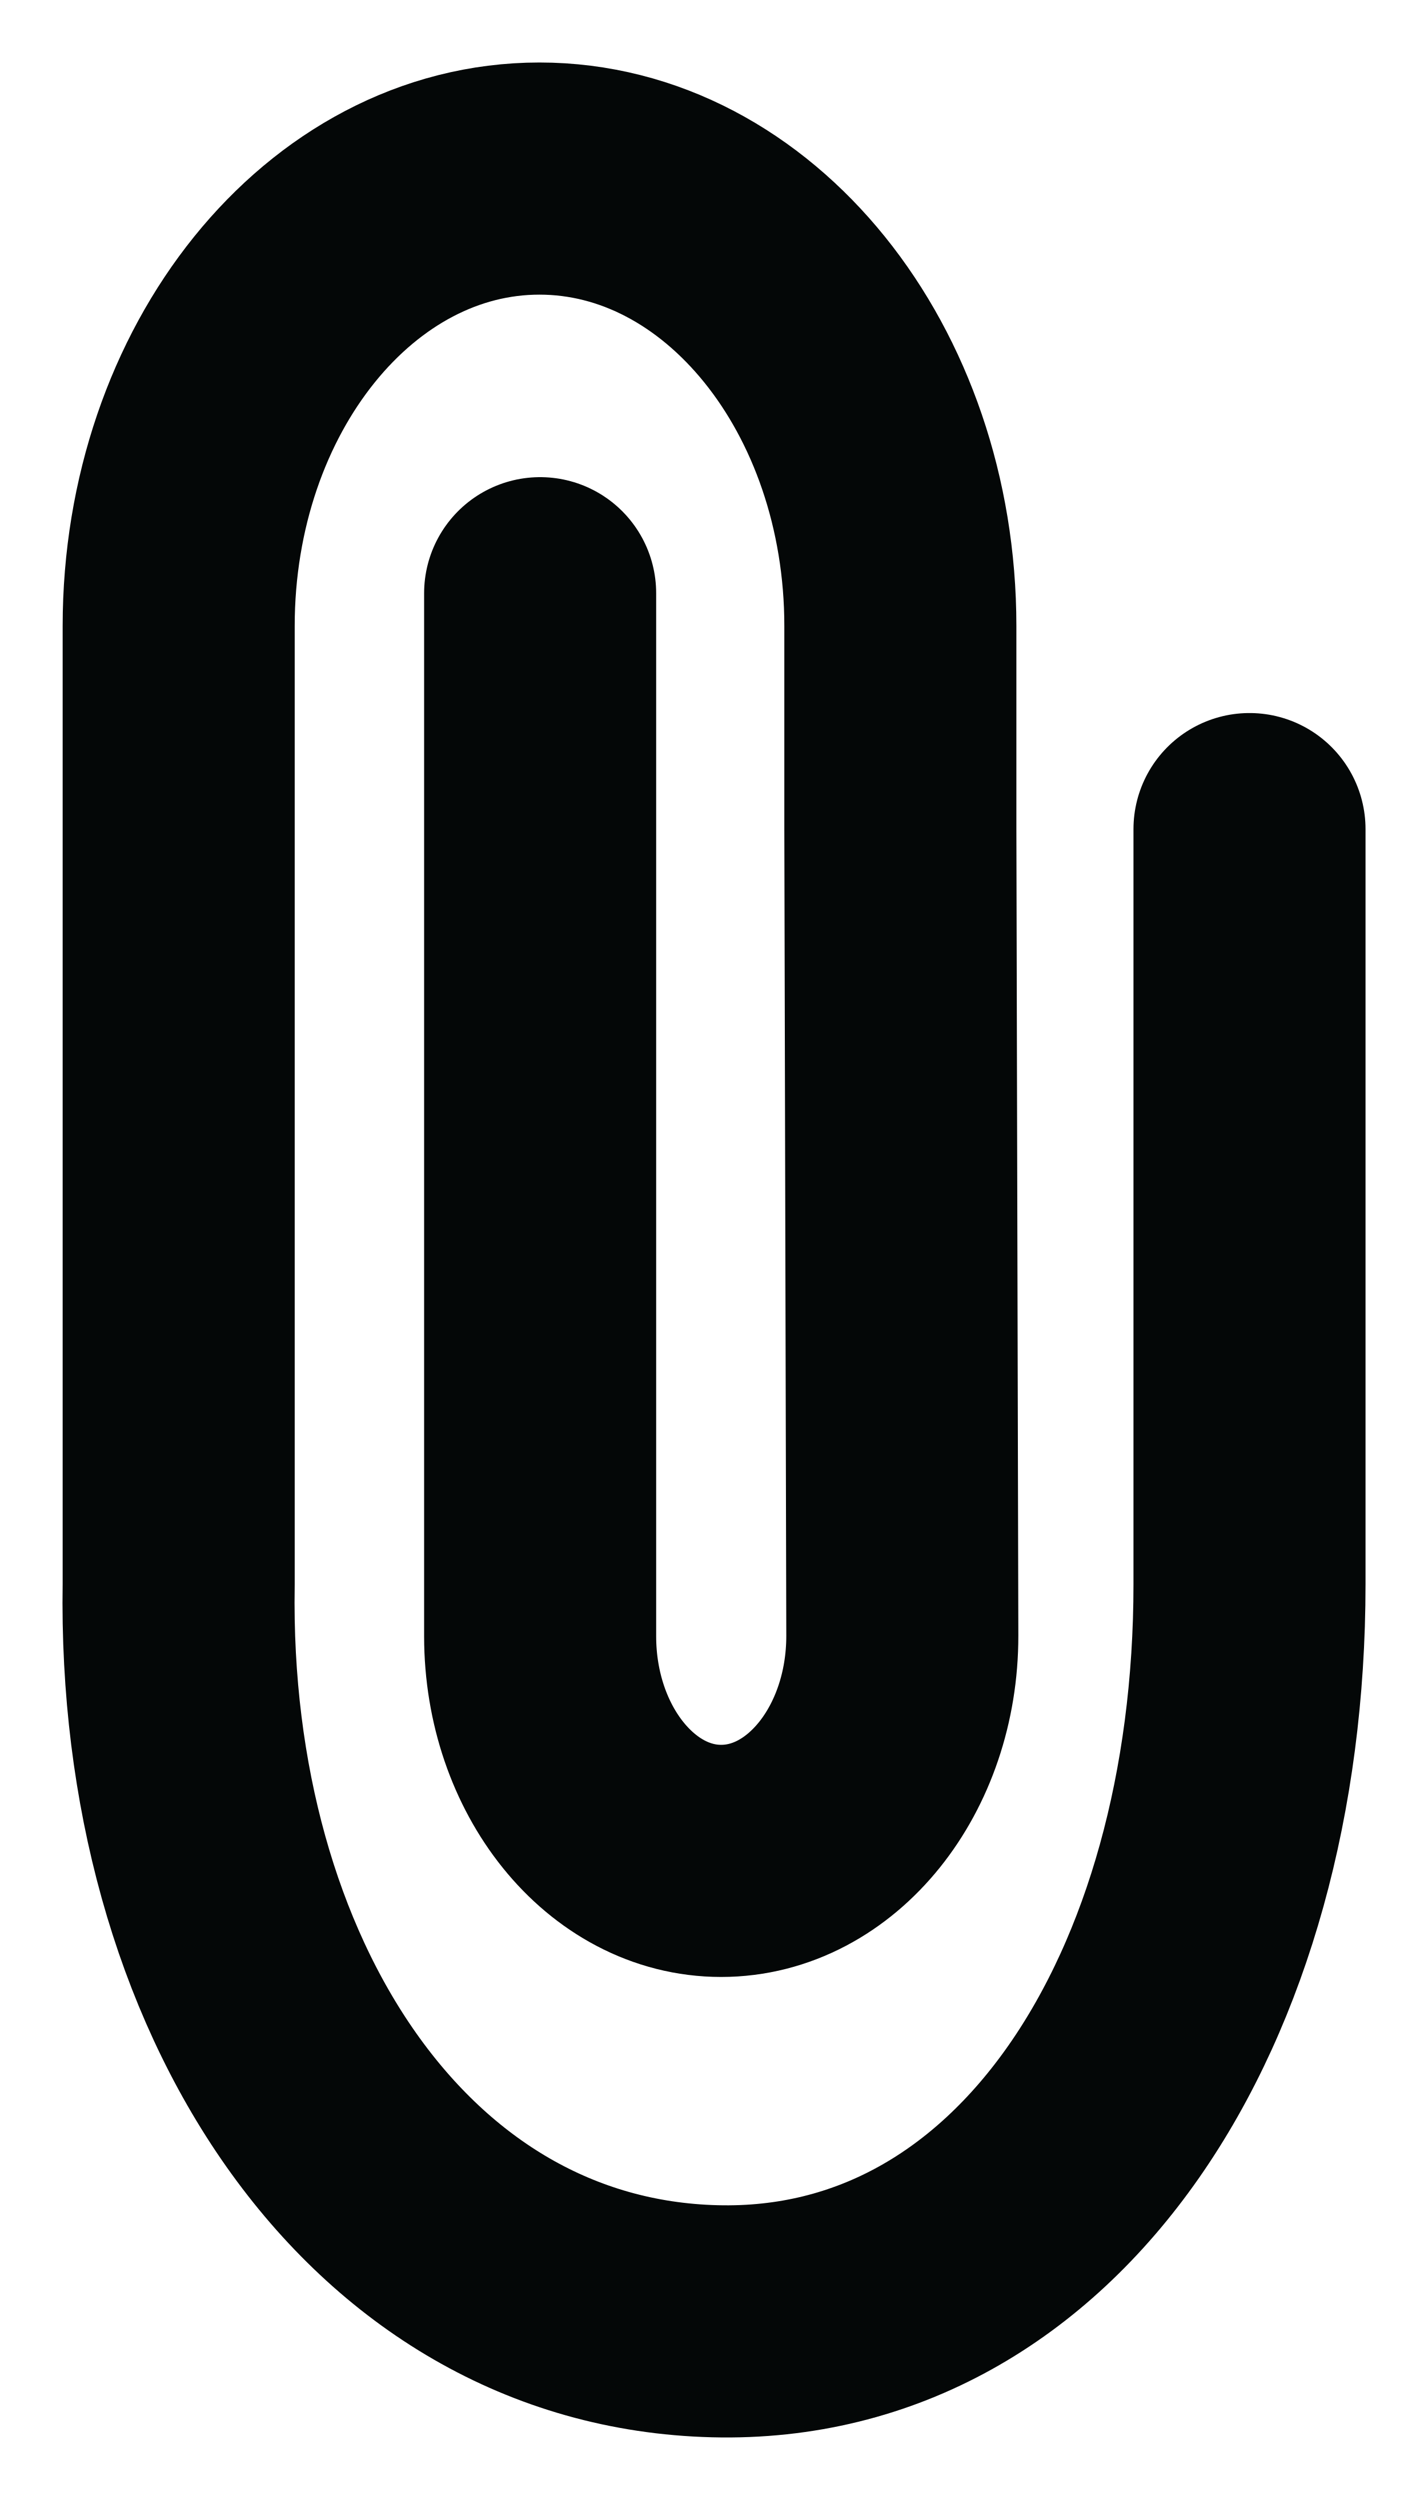 <?xml version="1.0" encoding="UTF-8"?> <svg xmlns="http://www.w3.org/2000/svg" width="8" height="14" viewBox="0 0 8 14" fill="none"><path d="M3.026 3.322L3.026 9.163C3.026 9.857 3.48 10.421 4.04 10.421C4.602 10.421 5.056 9.855 5.055 9.159L5.044 4.643L5.044 3.506C5.044 2.122 4.139 1 3.022 1C1.906 1 1.001 2.122 1.001 3.506L1.001 8.872C0.964 11.114 2.166 12.953 4.005 12.999C5.823 13.045 7 11.196 7 8.872L7 4.643" stroke="#040707" stroke-width="1.3" stroke-linecap="round" stroke-linejoin="round"></path></svg> 